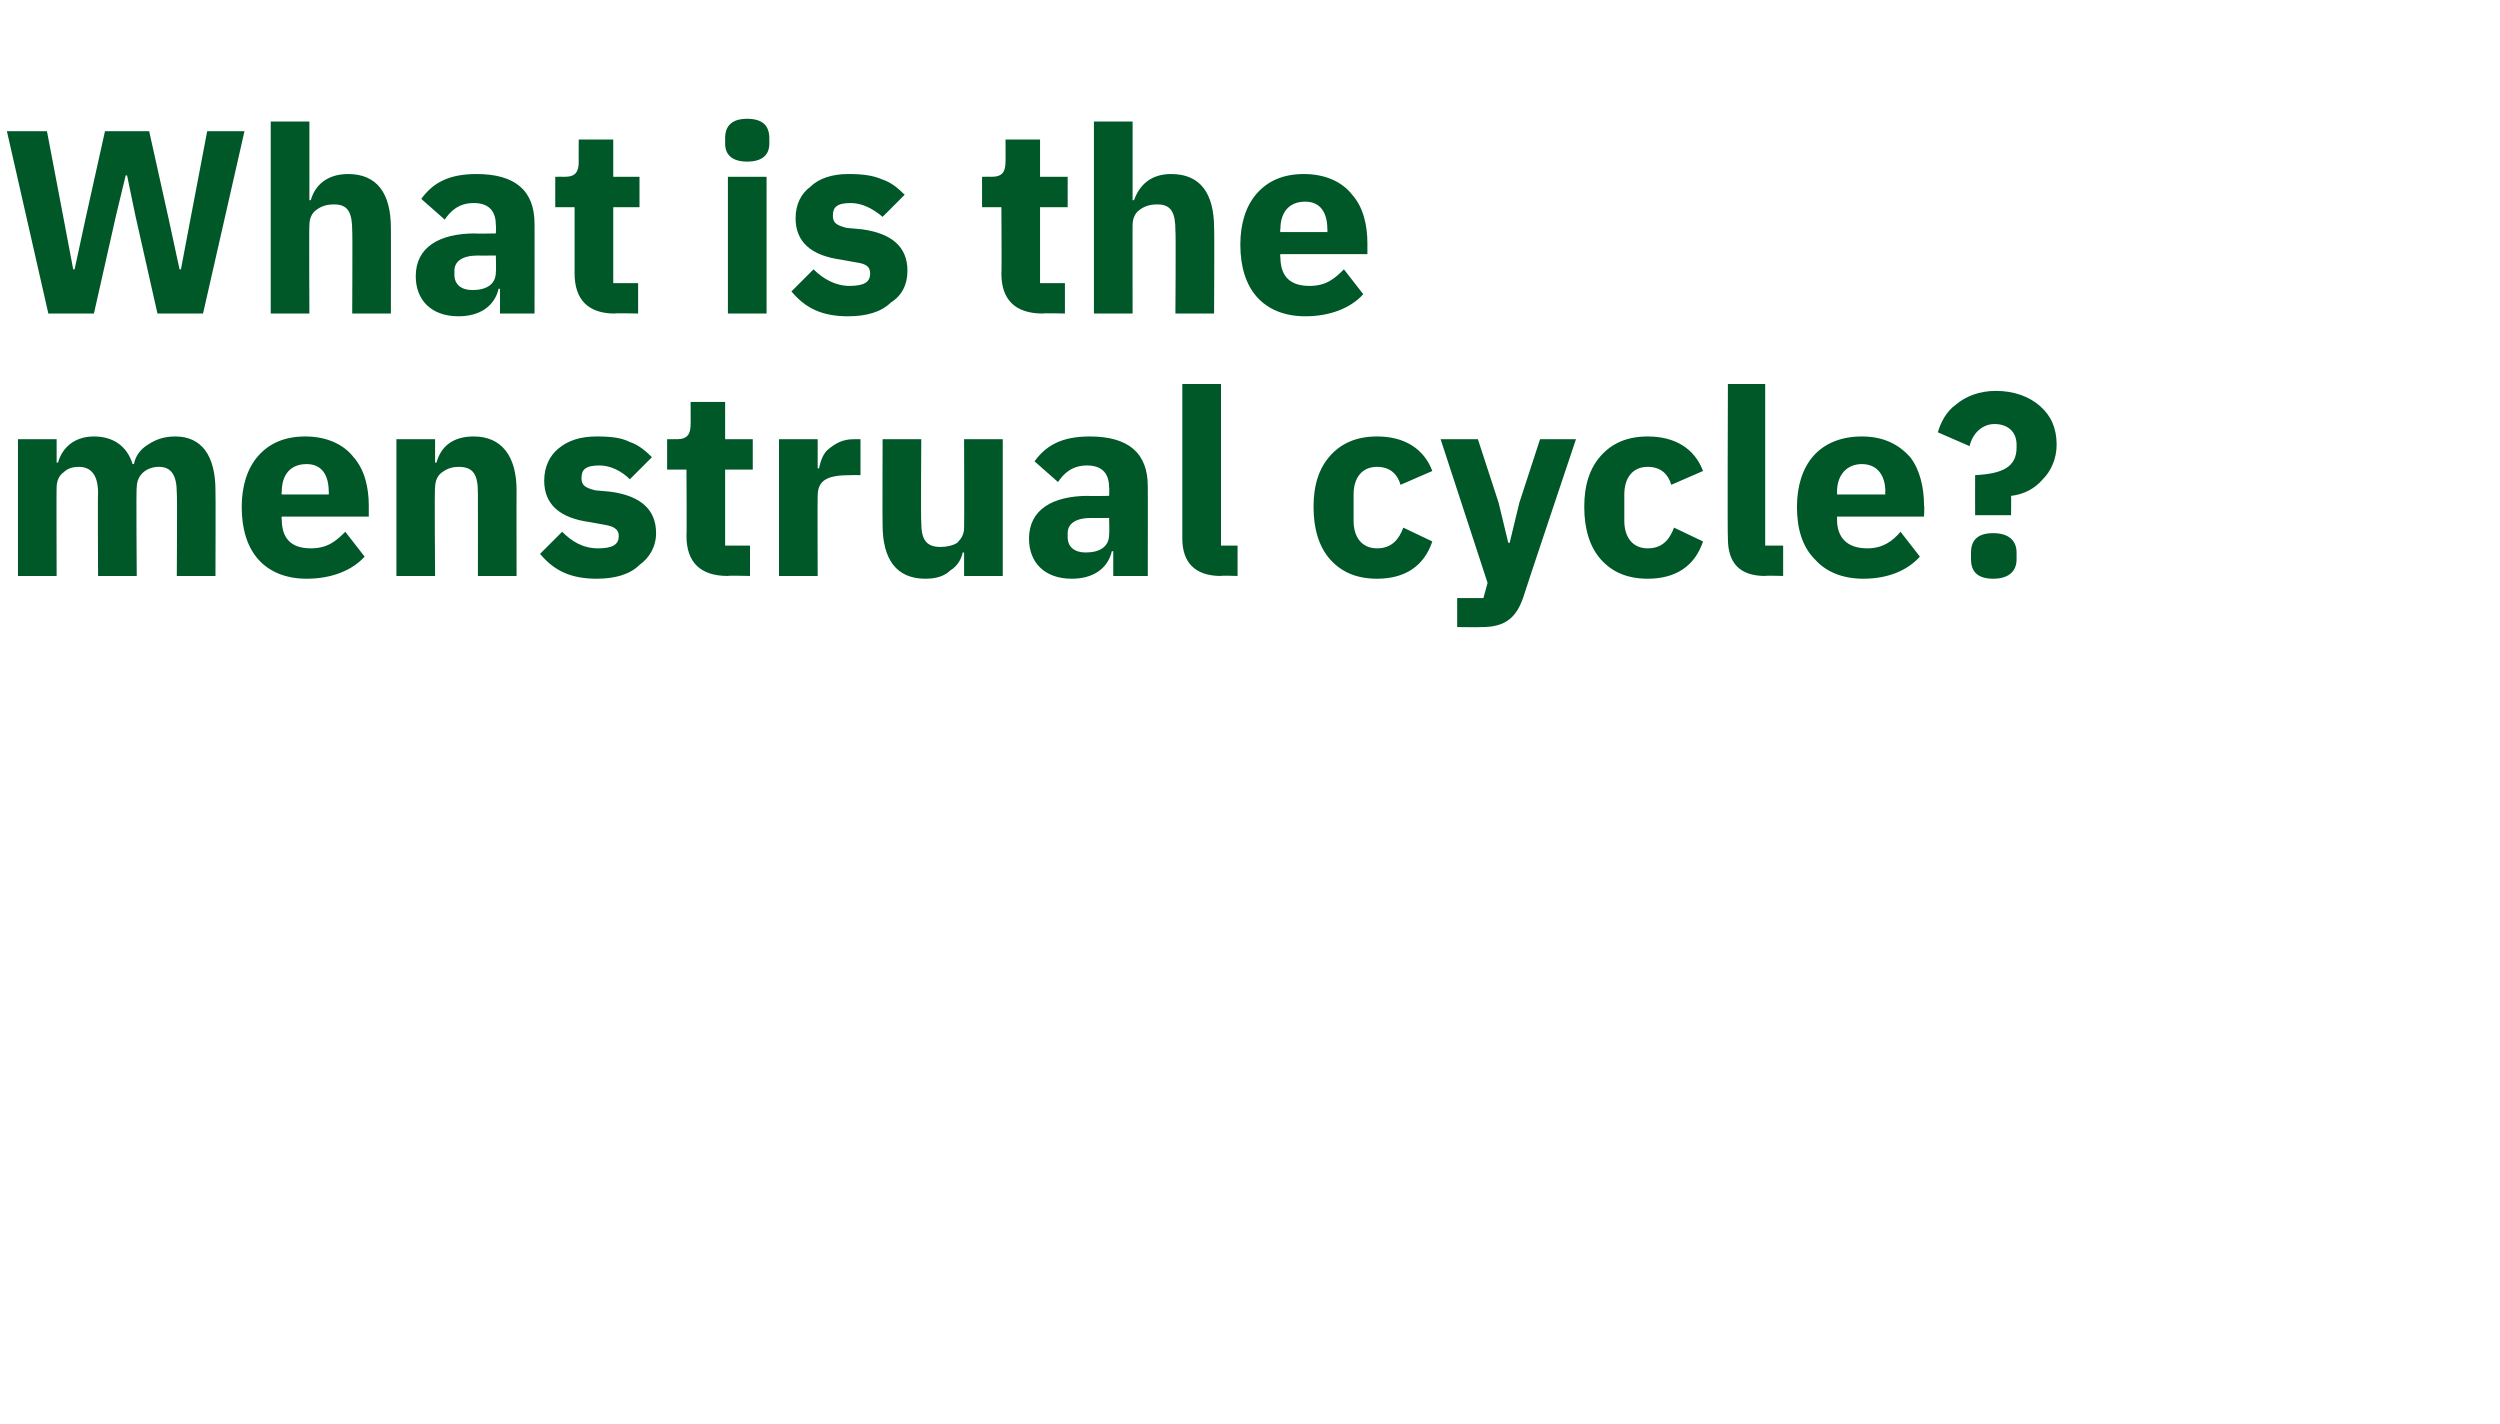 <?xml version="1.0" standalone="no"?><!DOCTYPE svg PUBLIC "-//W3C//DTD SVG 1.1//EN" "http://www.w3.org/Graphics/SVG/1.1/DTD/svg11.dtd"><svg xmlns="http://www.w3.org/2000/svg" version="1.1" width="181px" height="103.1px" viewBox="0 -8 181 103.1" style="top:-8px">  <desc>What is the menstrual cycle?</desc>  <defs/>  <g id="Polygon168407">    <path d="M 4.1 33.7 C 4.1 33.7 4.08 27.27 4.1 27.3 C 4.1 26.8 4.3 26.4 4.6 26.2 C 4.9 25.9 5.3 25.8 5.7 25.8 C 6.6 25.8 7.1 26.4 7.1 27.7 C 7.07 27.7 7.1 33.7 7.1 33.7 L 9.9 33.7 C 9.9 33.7 9.85 27.27 9.9 27.3 C 9.9 26.3 10.7 25.8 11.5 25.8 C 12.4 25.8 12.8 26.4 12.8 27.7 C 12.84 27.7 12.8 33.7 12.8 33.7 L 15.6 33.7 C 15.6 33.7 15.62 27.48 15.6 27.5 C 15.6 25 14.6 23.6 12.7 23.6 C 11.9 23.6 11.3 23.8 10.7 24.2 C 10.2 24.5 9.8 25 9.7 25.6 C 9.7 25.6 9.6 25.6 9.6 25.6 C 9.2 24.3 8.2 23.6 6.8 23.6 C 5.4 23.6 4.5 24.4 4.2 25.5 C 4.19 25.47 4.1 25.5 4.1 25.5 L 4.1 23.8 L 1.3 23.8 L 1.3 33.7 L 4.1 33.7 Z M 26.4 32.3 C 26.4 32.3 25 30.5 25 30.5 C 24.3 31.2 23.7 31.7 22.5 31.7 C 21 31.7 20.4 30.9 20.4 29.6 C 20.36 29.58 20.4 29.4 20.4 29.4 L 26.7 29.4 C 26.7 29.4 26.7 28.61 26.7 28.6 C 26.7 27.3 26.4 26 25.6 25.1 C 24.9 24.2 23.7 23.6 22.1 23.6 C 20.6 23.6 19.5 24.1 18.7 25 C 17.9 25.9 17.5 27.2 17.5 28.7 C 17.5 30.3 17.9 31.6 18.7 32.5 C 19.5 33.4 20.7 33.9 22.2 33.9 C 24 33.9 25.5 33.3 26.4 32.3 Z M 23.8 27.6 C 23.82 27.63 23.8 27.8 23.8 27.8 L 20.4 27.8 C 20.4 27.8 20.36 27.65 20.4 27.6 C 20.4 26.4 21 25.6 22.2 25.6 C 23.3 25.6 23.8 26.4 23.8 27.6 Z M 31.5 33.7 C 31.5 33.7 31.45 27.27 31.5 27.3 C 31.5 26.8 31.7 26.4 32 26.2 C 32.4 25.9 32.8 25.8 33.2 25.8 C 34.3 25.8 34.6 26.4 34.6 27.7 C 34.61 27.7 34.6 33.7 34.6 33.7 L 37.4 33.7 C 37.4 33.7 37.39 27.48 37.4 27.5 C 37.4 25 36.3 23.6 34.3 23.6 C 32.7 23.6 31.9 24.4 31.6 25.5 C 31.57 25.47 31.5 25.5 31.5 25.5 L 31.5 23.8 L 28.7 23.8 L 28.7 33.7 L 31.5 33.7 Z M 46.3 32.9 C 47 32.4 47.5 31.6 47.5 30.6 C 47.5 28.9 46.4 27.9 44.2 27.6 C 44.2 27.6 43.1 27.5 43.1 27.5 C 42.3 27.3 42.1 27.1 42.1 26.6 C 42.1 26 42.4 25.7 43.4 25.7 C 44.2 25.7 45 26.1 45.6 26.7 C 45.6 26.7 47.2 25.1 47.2 25.1 C 46.7 24.6 46.2 24.2 45.6 24 C 45 23.7 44.3 23.6 43.2 23.6 C 42 23.6 41.1 23.9 40.4 24.5 C 39.8 25 39.4 25.8 39.4 26.8 C 39.4 28.5 40.5 29.5 42.7 29.8 C 42.7 29.8 43.8 30 43.8 30 C 44.4 30.1 44.8 30.3 44.8 30.8 C 44.8 31.4 44.4 31.7 43.3 31.7 C 42.2 31.7 41.4 31.2 40.7 30.5 C 40.7 30.5 39.1 32.1 39.1 32.1 C 40.1 33.3 41.3 33.9 43.2 33.9 C 44.5 33.9 45.6 33.6 46.3 32.9 Z M 54.3 33.7 L 54.3 31.5 L 52.5 31.5 L 52.5 26 L 54.5 26 L 54.5 23.8 L 52.5 23.8 L 52.5 21.1 L 50 21.1 C 50 21.1 50.01 22.74 50 22.7 C 50 23.4 49.8 23.8 49 23.8 C 49.03 23.79 48.3 23.8 48.3 23.8 L 48.3 26 L 49.7 26 C 49.7 26 49.73 30.79 49.7 30.8 C 49.7 32.7 50.7 33.7 52.7 33.7 C 52.66 33.66 54.3 33.7 54.3 33.7 Z M 59.2 33.7 C 59.2 33.7 59.18 27.89 59.2 27.9 C 59.2 26.7 60 26.4 61.6 26.4 C 61.59 26.39 62.3 26.4 62.3 26.4 L 62.3 23.8 C 62.3 23.8 61.8 23.79 61.8 23.8 C 61 23.8 60.5 24.1 60 24.5 C 59.6 24.8 59.4 25.4 59.3 25.9 C 59.28 25.94 59.2 25.9 59.2 25.9 L 59.2 23.8 L 56.4 23.8 L 56.4 33.7 L 59.2 33.7 Z M 69.8 33.7 L 72.6 33.7 L 72.6 23.8 L 69.8 23.8 C 69.8 23.8 69.82 30.2 69.8 30.2 C 69.8 30.7 69.6 31 69.3 31.3 C 69 31.5 68.5 31.6 68.1 31.6 C 67 31.6 66.7 31 66.7 29.8 C 66.66 29.75 66.7 23.8 66.7 23.8 L 63.9 23.8 C 63.9 23.8 63.88 30 63.9 30 C 63.9 32.5 64.9 33.9 67 33.9 C 67.8 33.9 68.4 33.7 68.8 33.3 C 69.3 33 69.6 32.5 69.7 32 C 69.73 32.01 69.8 32 69.8 32 L 69.8 33.7 Z M 83.1 27.2 C 83.11 27.18 83.1 33.7 83.1 33.7 L 80.6 33.7 L 80.6 31.9 C 80.6 31.9 80.5 31.93 80.5 31.9 C 80.2 33.2 79.1 33.9 77.6 33.9 C 75.6 33.9 74.5 32.7 74.5 31 C 74.5 28.9 76.2 27.9 78.8 27.9 C 78.77 27.93 80.3 27.9 80.3 27.9 C 80.3 27.9 80.33 27.31 80.3 27.3 C 80.3 26.4 79.9 25.7 78.7 25.7 C 77.6 25.7 77 26.3 76.6 26.9 C 76.6 26.9 74.9 25.4 74.9 25.4 C 75.7 24.3 76.8 23.6 78.9 23.6 C 81.7 23.6 83.1 24.8 83.1 27.2 Z M 80.3 29.5 C 80.3 29.5 78.98 29.51 79 29.5 C 77.9 29.5 77.3 29.9 77.3 30.6 C 77.3 30.6 77.3 30.9 77.3 30.9 C 77.3 31.6 77.8 32 78.6 32 C 79.6 32 80.3 31.6 80.3 30.7 C 80.33 30.67 80.3 29.5 80.3 29.5 Z M 89.6 33.7 L 89.6 31.5 L 88.4 31.5 L 88.4 19.8 L 85.6 19.8 C 85.6 19.8 85.6 30.96 85.6 31 C 85.6 32.7 86.5 33.7 88.4 33.7 C 88.36 33.66 89.6 33.7 89.6 33.7 Z M 103.7 31.2 C 103.7 31.2 101.6 30.2 101.6 30.2 C 101.3 31 100.8 31.7 99.7 31.7 C 98.6 31.7 98 30.9 98 29.7 C 98 29.7 98 27.8 98 27.8 C 98 26.6 98.6 25.8 99.7 25.8 C 100.7 25.8 101.2 26.4 101.4 27.1 C 101.4 27.1 103.7 26.1 103.7 26.1 C 103.1 24.5 101.7 23.6 99.7 23.6 C 98.2 23.6 97.1 24.1 96.3 25 C 95.5 25.9 95.1 27.1 95.1 28.7 C 95.1 30.3 95.5 31.6 96.3 32.5 C 97.1 33.4 98.2 33.9 99.7 33.9 C 101.7 33.9 103.1 33 103.7 31.2 Z M 110 28.4 L 109.3 31.3 L 109.2 31.3 L 108.5 28.4 L 107 23.8 L 104.3 23.8 L 107.7 34.2 L 107.4 35.3 L 105.5 35.3 L 105.5 37.4 C 105.5 37.4 107.25 37.42 107.3 37.4 C 109 37.4 109.8 36.7 110.3 35.2 C 110.28 35.19 114.1 23.8 114.1 23.8 L 111.5 23.8 L 110 28.4 Z M 123.3 31.2 C 123.3 31.2 121.2 30.2 121.2 30.2 C 120.9 31 120.4 31.7 119.3 31.7 C 118.2 31.7 117.6 30.9 117.6 29.7 C 117.6 29.7 117.6 27.8 117.6 27.8 C 117.6 26.6 118.2 25.8 119.3 25.8 C 120.3 25.8 120.8 26.4 121 27.1 C 121 27.1 123.3 26.1 123.3 26.1 C 122.7 24.5 121.3 23.6 119.3 23.6 C 117.8 23.6 116.7 24.1 115.9 25 C 115.1 25.9 114.7 27.1 114.7 28.7 C 114.7 30.3 115.1 31.6 115.9 32.5 C 116.7 33.4 117.8 33.9 119.3 33.9 C 121.3 33.9 122.7 33 123.3 31.2 Z M 129.1 33.7 L 129.1 31.5 L 127.8 31.5 L 127.8 19.8 L 125.1 19.8 C 125.1 19.8 125.06 30.96 125.1 31 C 125.1 32.7 125.9 33.7 127.8 33.7 C 127.82 33.66 129.1 33.7 129.1 33.7 Z M 139 32.3 C 139 32.3 137.6 30.5 137.6 30.5 C 137 31.2 136.3 31.7 135.2 31.7 C 133.7 31.7 133 30.9 133 29.6 C 133.01 29.58 133 29.4 133 29.4 L 139.3 29.4 C 139.3 29.4 139.34 28.61 139.3 28.6 C 139.3 27.3 139 26 138.3 25.1 C 137.5 24.2 136.4 23.6 134.8 23.6 C 133.3 23.6 132.1 24.1 131.3 25 C 130.5 25.9 130.1 27.2 130.1 28.7 C 130.1 30.3 130.5 31.6 131.4 32.5 C 132.2 33.4 133.4 33.9 134.9 33.9 C 136.7 33.9 138.1 33.3 139 32.3 Z M 136.5 27.6 C 136.47 27.63 136.5 27.8 136.5 27.8 L 133 27.8 C 133 27.8 133.01 27.65 133 27.6 C 133 26.4 133.7 25.6 134.8 25.6 C 135.9 25.6 136.5 26.4 136.5 27.6 Z M 145.6 29.3 C 145.6 29.3 145.62 27.93 145.6 27.9 C 146.5 27.8 147.3 27.4 147.9 26.7 C 148.5 26.1 148.9 25.2 148.9 24.2 C 148.9 23 148.5 22.1 147.7 21.4 C 146.9 20.7 145.8 20.3 144.5 20.3 C 143.3 20.3 142.3 20.7 141.6 21.3 C 140.9 21.8 140.5 22.6 140.3 23.3 C 140.3 23.3 142.6 24.3 142.6 24.3 C 142.8 23.4 143.5 22.7 144.4 22.7 C 145.3 22.7 146 23.2 146 24.2 C 146 24.2 146 24.4 146 24.4 C 146 25.8 145 26.3 143 26.4 C 142.99 26.41 143 29.3 143 29.3 L 145.6 29.3 Z M 146 32.5 C 146 32.5 146 32 146 32 C 146 31.2 145.5 30.6 144.3 30.6 C 143.1 30.6 142.7 31.2 142.7 32 C 142.7 32 142.7 32.5 142.7 32.5 C 142.7 33.3 143.1 33.9 144.3 33.9 C 145.5 33.9 146 33.3 146 32.5 Z " stroke="none" fill="#005829"/>  </g>  <g id="Polygon168406">    <path d="M 6.8 14.7 L 8.4 7.6 L 9.1 4.7 L 9.2 4.7 L 9.8 7.6 L 11.4 14.7 L 14.7 14.7 L 17.7 1.5 L 15 1.5 L 13.8 7.8 L 13.1 11.5 L 13 11.5 L 12.2 7.8 L 10.8 1.5 L 7.6 1.5 L 6.2 7.8 L 5.4 11.5 L 5.3 11.5 L 4.6 7.8 L 3.4 1.5 L 0.5 1.5 L 3.5 14.7 L 6.8 14.7 Z M 19.6 14.7 L 22.4 14.7 C 22.4 14.7 22.37 8.27 22.4 8.3 C 22.4 7.8 22.6 7.4 22.9 7.2 C 23.3 6.9 23.7 6.8 24.2 6.8 C 25.2 6.8 25.5 7.4 25.5 8.7 C 25.53 8.7 25.5 14.7 25.5 14.7 L 28.3 14.7 C 28.3 14.7 28.31 8.48 28.3 8.5 C 28.3 6 27.3 4.6 25.2 4.6 C 23.7 4.6 22.8 5.4 22.5 6.5 C 22.48 6.47 22.4 6.5 22.4 6.5 L 22.4 0.8 L 19.6 0.8 L 19.6 14.7 Z M 38.7 8.2 C 38.71 8.18 38.7 14.7 38.7 14.7 L 36.2 14.7 L 36.2 12.9 C 36.2 12.9 36.1 12.93 36.1 12.9 C 35.8 14.2 34.7 14.9 33.2 14.9 C 31.2 14.9 30.1 13.7 30.1 12 C 30.1 9.9 31.8 8.9 34.4 8.9 C 34.37 8.93 35.9 8.9 35.9 8.9 C 35.9 8.9 35.93 8.31 35.9 8.3 C 35.9 7.4 35.5 6.7 34.3 6.7 C 33.2 6.7 32.6 7.3 32.2 7.9 C 32.2 7.9 30.5 6.4 30.5 6.4 C 31.3 5.3 32.4 4.6 34.5 4.6 C 37.3 4.6 38.7 5.8 38.7 8.2 Z M 35.9 10.5 C 35.9 10.5 34.57 10.51 34.6 10.5 C 33.5 10.5 32.9 10.9 32.9 11.6 C 32.9 11.6 32.9 11.9 32.9 11.9 C 32.9 12.6 33.4 13 34.2 13 C 35.2 13 35.9 12.6 35.9 11.7 C 35.93 11.67 35.9 10.5 35.9 10.5 Z M 46.2 14.7 L 46.2 12.5 L 44.4 12.5 L 44.4 7 L 46.3 7 L 46.3 4.8 L 44.4 4.8 L 44.4 2.1 L 41.9 2.1 C 41.9 2.1 41.89 3.74 41.9 3.7 C 41.9 4.4 41.7 4.8 40.9 4.8 C 40.91 4.79 40.2 4.8 40.2 4.8 L 40.2 7 L 41.6 7 C 41.6 7 41.6 11.79 41.6 11.8 C 41.6 13.7 42.6 14.7 44.5 14.7 C 44.54 14.66 46.2 14.7 46.2 14.7 Z M 55.7 2.4 C 55.7 2.4 55.7 2 55.7 2 C 55.7 1.1 55.2 0.6 54.1 0.6 C 53 0.6 52.5 1.1 52.5 2 C 52.5 2 52.5 2.4 52.5 2.4 C 52.5 3.2 53 3.7 54.1 3.7 C 55.2 3.7 55.7 3.2 55.7 2.4 Z M 52.7 14.7 L 55.5 14.7 L 55.5 4.8 L 52.7 4.8 L 52.7 14.7 Z M 64.5 13.9 C 65.3 13.4 65.7 12.6 65.7 11.6 C 65.7 9.9 64.6 8.9 62.4 8.6 C 62.4 8.6 61.3 8.5 61.3 8.5 C 60.5 8.3 60.3 8.1 60.3 7.6 C 60.3 7 60.6 6.7 61.6 6.7 C 62.4 6.7 63.2 7.1 63.9 7.7 C 63.9 7.7 65.5 6.1 65.5 6.1 C 65 5.6 64.5 5.2 63.9 5 C 63.2 4.7 62.5 4.6 61.4 4.6 C 60.3 4.6 59.3 4.9 58.7 5.5 C 58 6 57.6 6.8 57.6 7.8 C 57.6 9.5 58.7 10.5 60.9 10.8 C 60.9 10.8 62 11 62 11 C 62.7 11.1 63 11.3 63 11.8 C 63 12.4 62.6 12.7 61.5 12.7 C 60.5 12.7 59.6 12.2 58.9 11.5 C 58.9 11.5 57.3 13.1 57.3 13.1 C 58.3 14.3 59.5 14.9 61.4 14.9 C 62.7 14.9 63.8 14.6 64.5 13.9 Z M 77.1 14.7 L 77.1 12.5 L 75.3 12.5 L 75.3 7 L 77.3 7 L 77.3 4.8 L 75.3 4.8 L 75.3 2.1 L 72.8 2.1 C 72.8 2.1 72.81 3.74 72.8 3.7 C 72.8 4.4 72.6 4.8 71.8 4.8 C 71.83 4.79 71.1 4.8 71.1 4.8 L 71.1 7 L 72.5 7 C 72.5 7 72.53 11.79 72.5 11.8 C 72.5 13.7 73.5 14.7 75.5 14.7 C 75.46 14.66 77.1 14.7 77.1 14.7 Z M 79.2 14.7 L 82 14.7 C 82 14.7 81.99 8.27 82 8.3 C 82 7.8 82.2 7.4 82.5 7.2 C 82.9 6.9 83.3 6.8 83.8 6.8 C 84.8 6.8 85.1 7.4 85.1 8.7 C 85.14 8.7 85.1 14.7 85.1 14.7 L 87.9 14.7 C 87.9 14.7 87.93 8.48 87.9 8.5 C 87.9 6 86.9 4.6 84.8 4.6 C 83.3 4.6 82.5 5.4 82.1 6.5 C 82.1 6.47 82 6.5 82 6.5 L 82 0.8 L 79.2 0.8 L 79.2 14.7 Z M 98.7 13.3 C 98.7 13.3 97.3 11.5 97.3 11.5 C 96.6 12.2 96 12.7 94.8 12.7 C 93.3 12.7 92.7 11.9 92.7 10.6 C 92.66 10.58 92.7 10.4 92.7 10.4 L 99 10.4 C 99 10.4 99 9.61 99 9.6 C 99 8.3 98.7 7 97.9 6.1 C 97.2 5.2 96 4.6 94.4 4.6 C 92.9 4.6 91.8 5.1 91 6 C 90.2 6.9 89.8 8.2 89.8 9.7 C 89.8 11.3 90.2 12.6 91 13.5 C 91.8 14.4 93 14.9 94.5 14.9 C 96.3 14.9 97.8 14.3 98.7 13.3 Z M 96.1 8.6 C 96.12 8.63 96.1 8.8 96.1 8.8 L 92.7 8.8 C 92.7 8.8 92.66 8.65 92.7 8.6 C 92.7 7.4 93.3 6.6 94.5 6.6 C 95.6 6.6 96.1 7.4 96.1 8.6 Z " stroke="none" fill="#005829"/>  </g></svg>